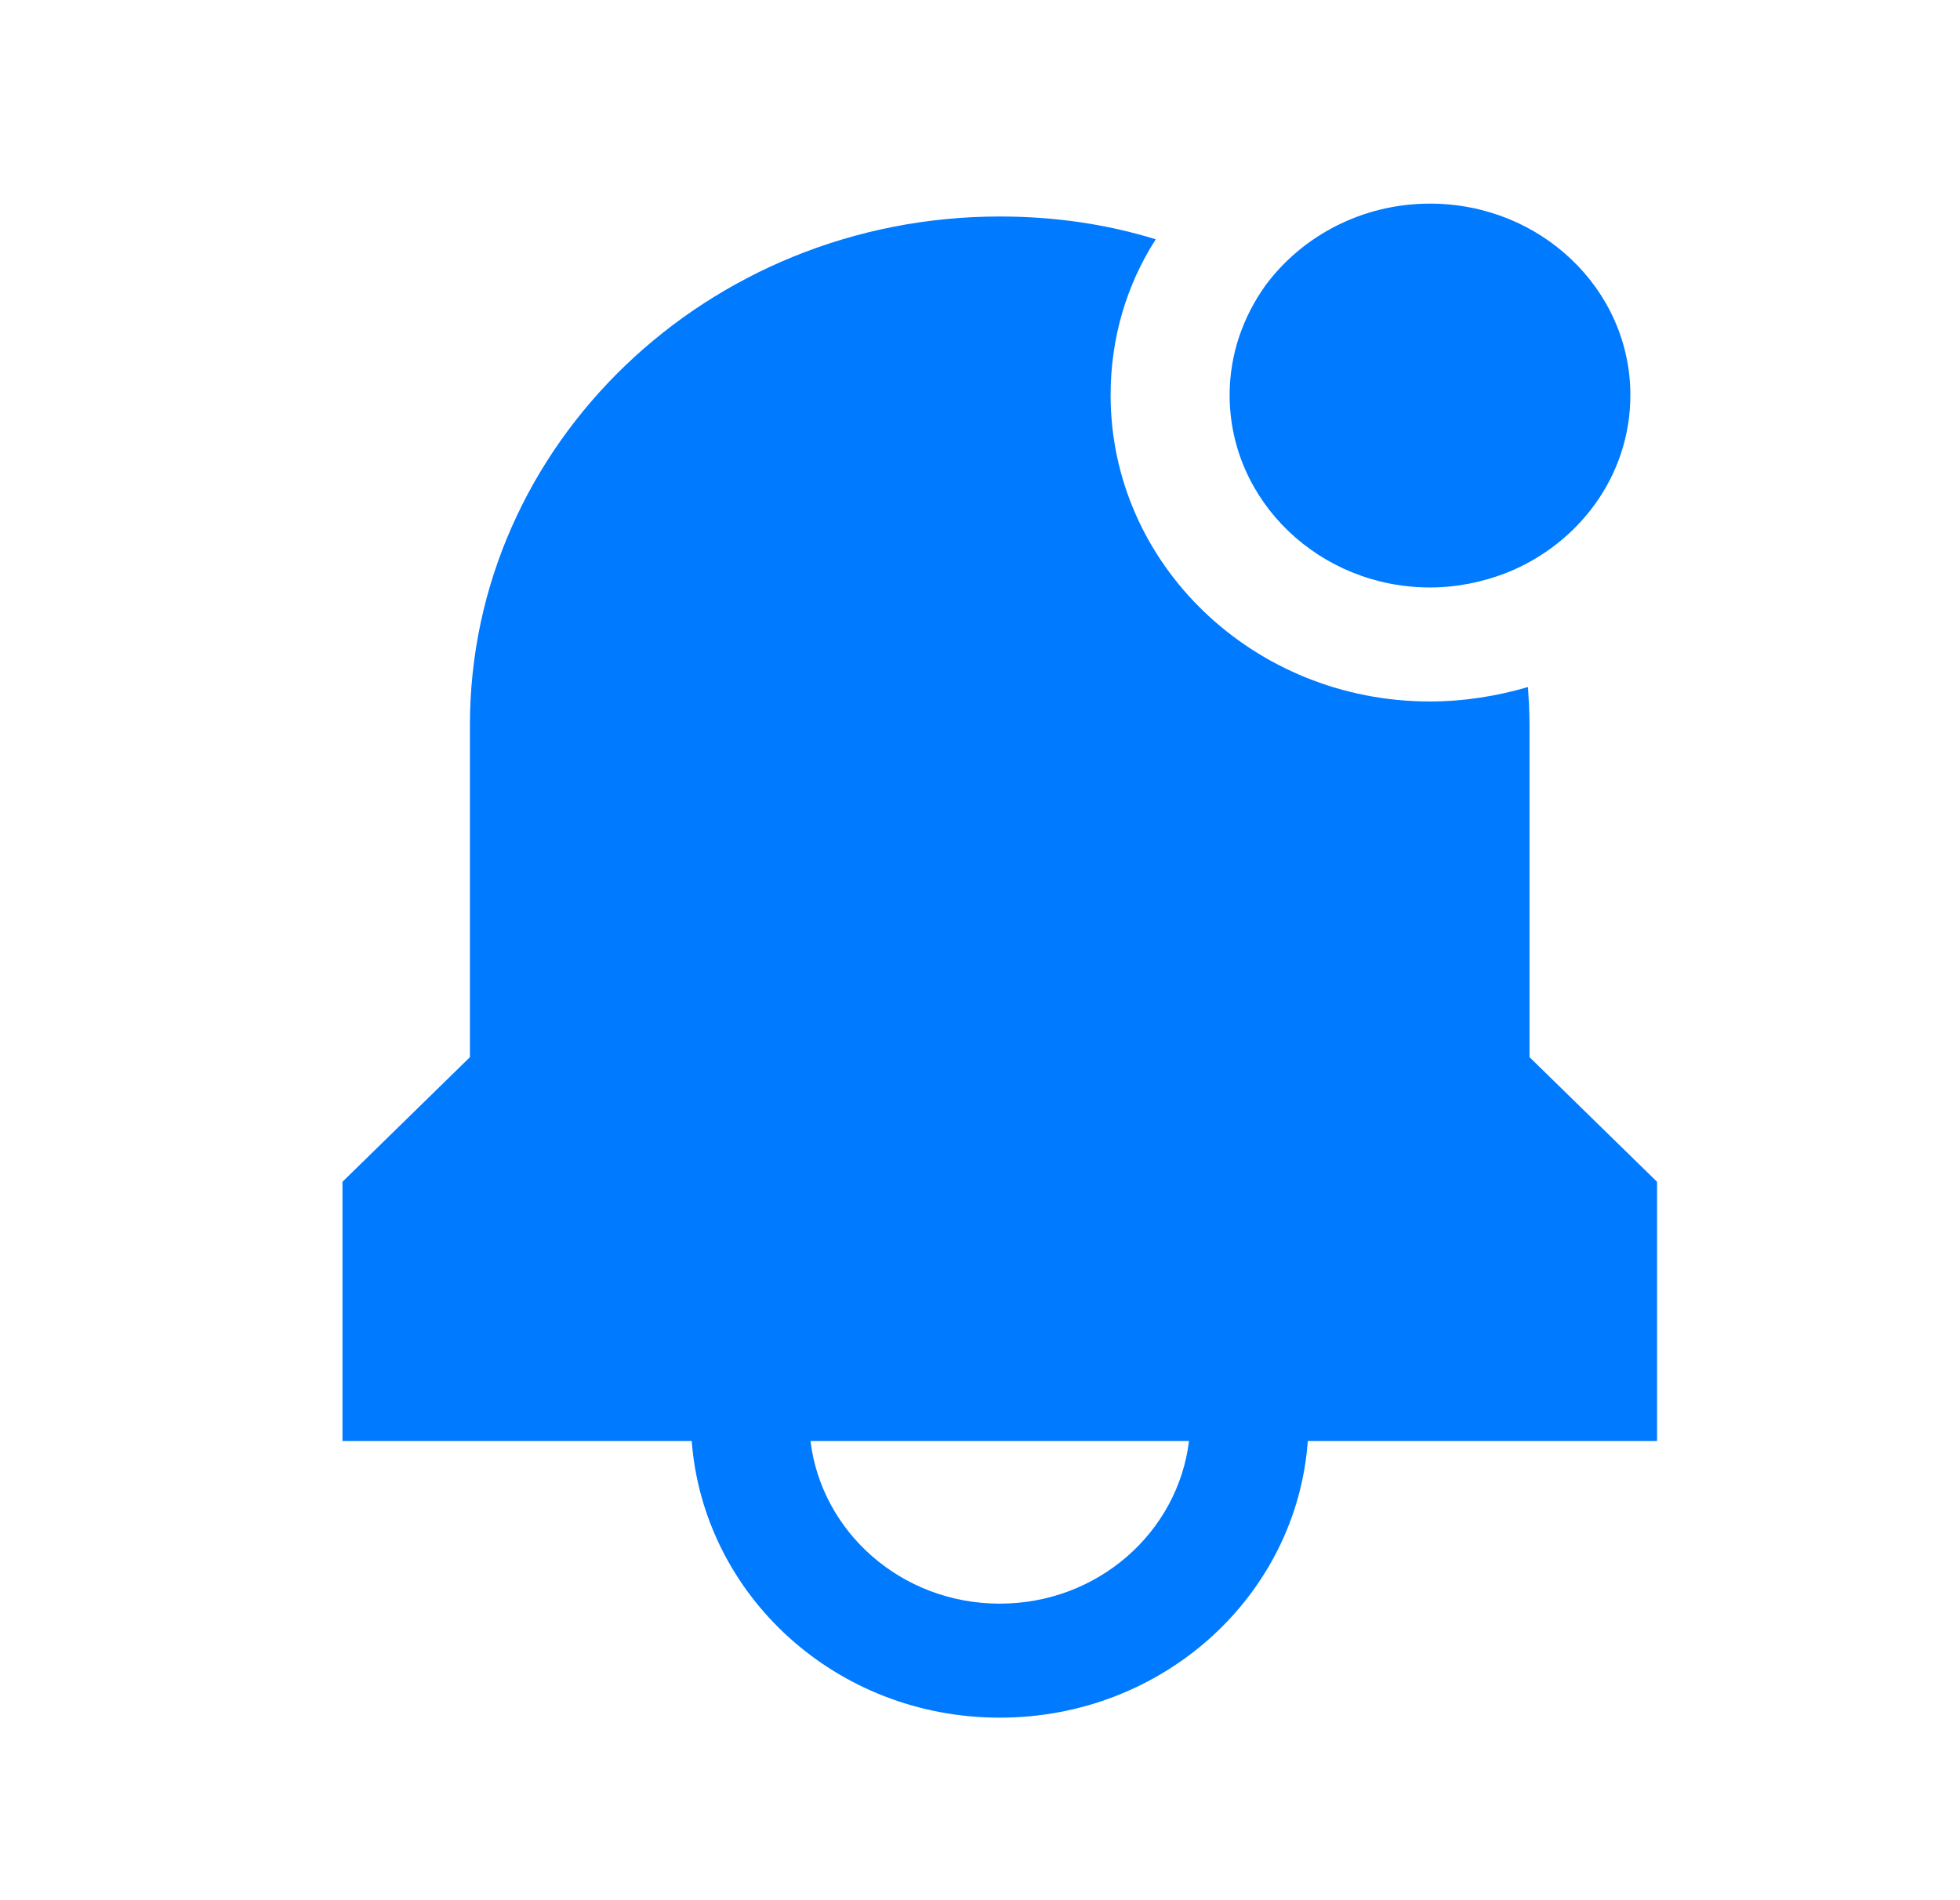 <svg xmlns="http://www.w3.org/2000/svg" fill="none" viewBox="0 0 33 32" height="32" width="33">
<path fill="#007AFF" d="M16.832 27.006C15.179 27.006 13.832 25.803 13.646 24.267H20.019C19.832 25.803 18.486 27.006 16.832 27.006ZM25.752 17.803V12.21C25.752 11.992 25.739 11.774 25.726 11.57C25.206 11.723 24.646 11.813 24.072 11.813C21.112 11.813 18.699 9.509 18.699 6.654C18.699 5.694 18.966 4.798 19.459 4.03C18.632 3.774 17.752 3.646 16.832 3.646C11.912 3.646 7.912 7.486 7.912 12.21V17.803L5.766 19.902V24.267H11.646C11.846 26.866 14.072 28.926 16.832 28.926C19.592 28.926 21.832 26.866 22.019 24.267H27.899V19.902L25.752 17.803Z" clip-rule="evenodd" fill-rule="evenodd"></path>
<path fill="#007AFF" d="M24.076 9.893C24.53 9.893 24.956 9.803 25.357 9.65C26.583 9.163 27.45 8.011 27.45 6.654C27.45 4.875 25.943 3.429 24.076 3.429C22.93 3.429 21.916 3.979 21.303 4.811C20.93 5.336 20.703 5.963 20.703 6.654C20.703 8.446 22.223 9.893 24.076 9.893Z" clip-rule="evenodd" fill-rule="evenodd"></path>
</svg>
